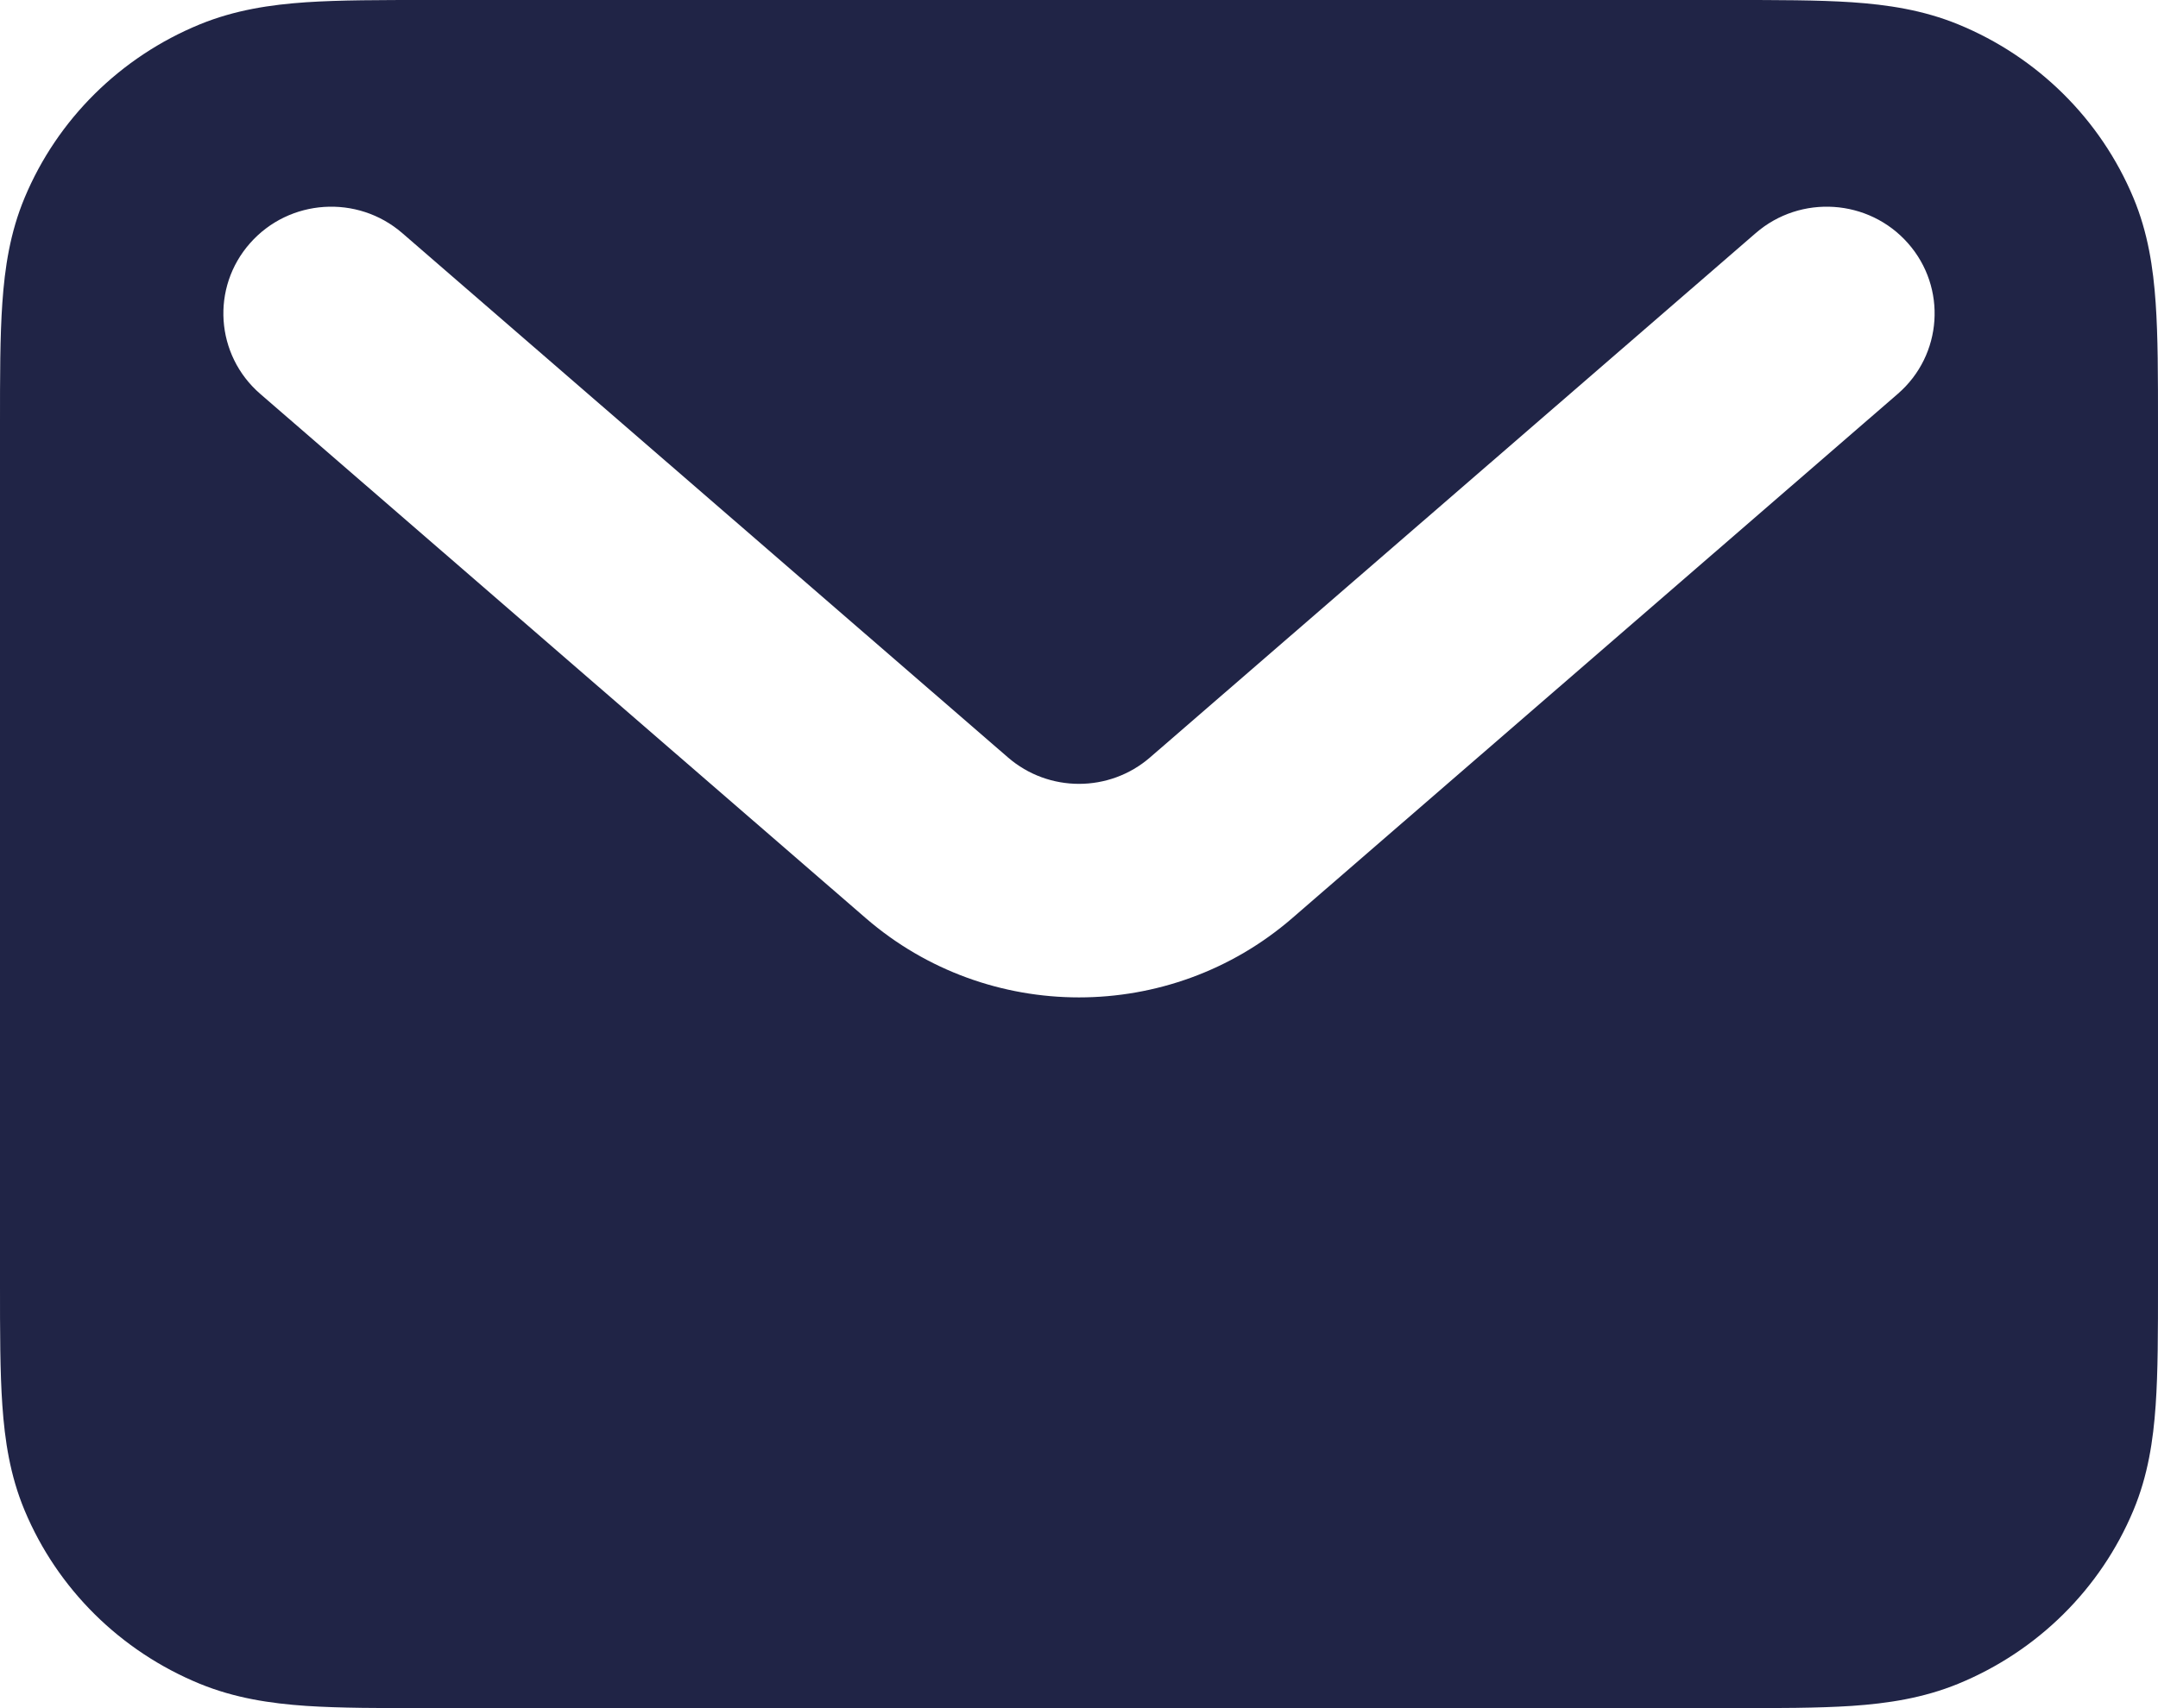 <svg width="24" height="19" viewBox="0 0 24 19" fill="none" xmlns="http://www.w3.org/2000/svg">
<path fill-rule="evenodd" clip-rule="evenodd" d="M4.762 5.13793e-07H19.238C19.765 -1.13612e-05 20.219 -2.33465e-05 20.595 0.025C20.991 0.052 21.387 0.111 21.778 0.271C22.66 0.633 23.361 1.326 23.726 2.199C23.888 2.586 23.947 2.978 23.974 3.37C24 3.742 24 4.191 24 4.712V14.288C24 14.809 24 15.258 23.974 15.63C23.947 16.022 23.888 16.414 23.726 16.801C23.361 17.674 22.66 18.367 21.778 18.729C21.387 18.889 20.991 18.948 20.595 18.975C20.219 19 19.765 19 19.238 19H4.762C4.235 19 3.781 19 3.405 18.975C3.009 18.948 2.613 18.889 2.222 18.729C1.34 18.367 0.639 17.674 0.274 16.801C0.112 16.414 0.053 16.022 0.026 15.63C-2.35923e-05 15.258 -1.14808e-05 14.809 5.19201e-07 14.288V4.712C-1.14808e-05 4.191 -2.35923e-05 3.742 0.026 3.37C0.053 2.978 0.112 2.586 0.274 2.199C0.639 1.326 1.34 0.633 2.222 0.271C2.613 0.111 3.009 0.052 3.405 0.025C3.781 -2.33465e-05 4.235 -1.13612e-05 4.762 5.13793e-07ZM2.781 2.705C3.217 2.211 3.975 2.161 4.474 2.593L11.21 8.425C11.662 8.817 12.338 8.817 12.79 8.425L19.526 2.593C20.024 2.161 20.783 2.211 21.219 2.705C21.655 3.198 21.605 3.949 21.106 4.381L14.371 10.213C13.013 11.388 10.987 11.388 9.629 10.213L2.894 4.381C2.395 3.949 2.345 3.198 2.781 2.705Z" fill="#202446"/>
</svg>
